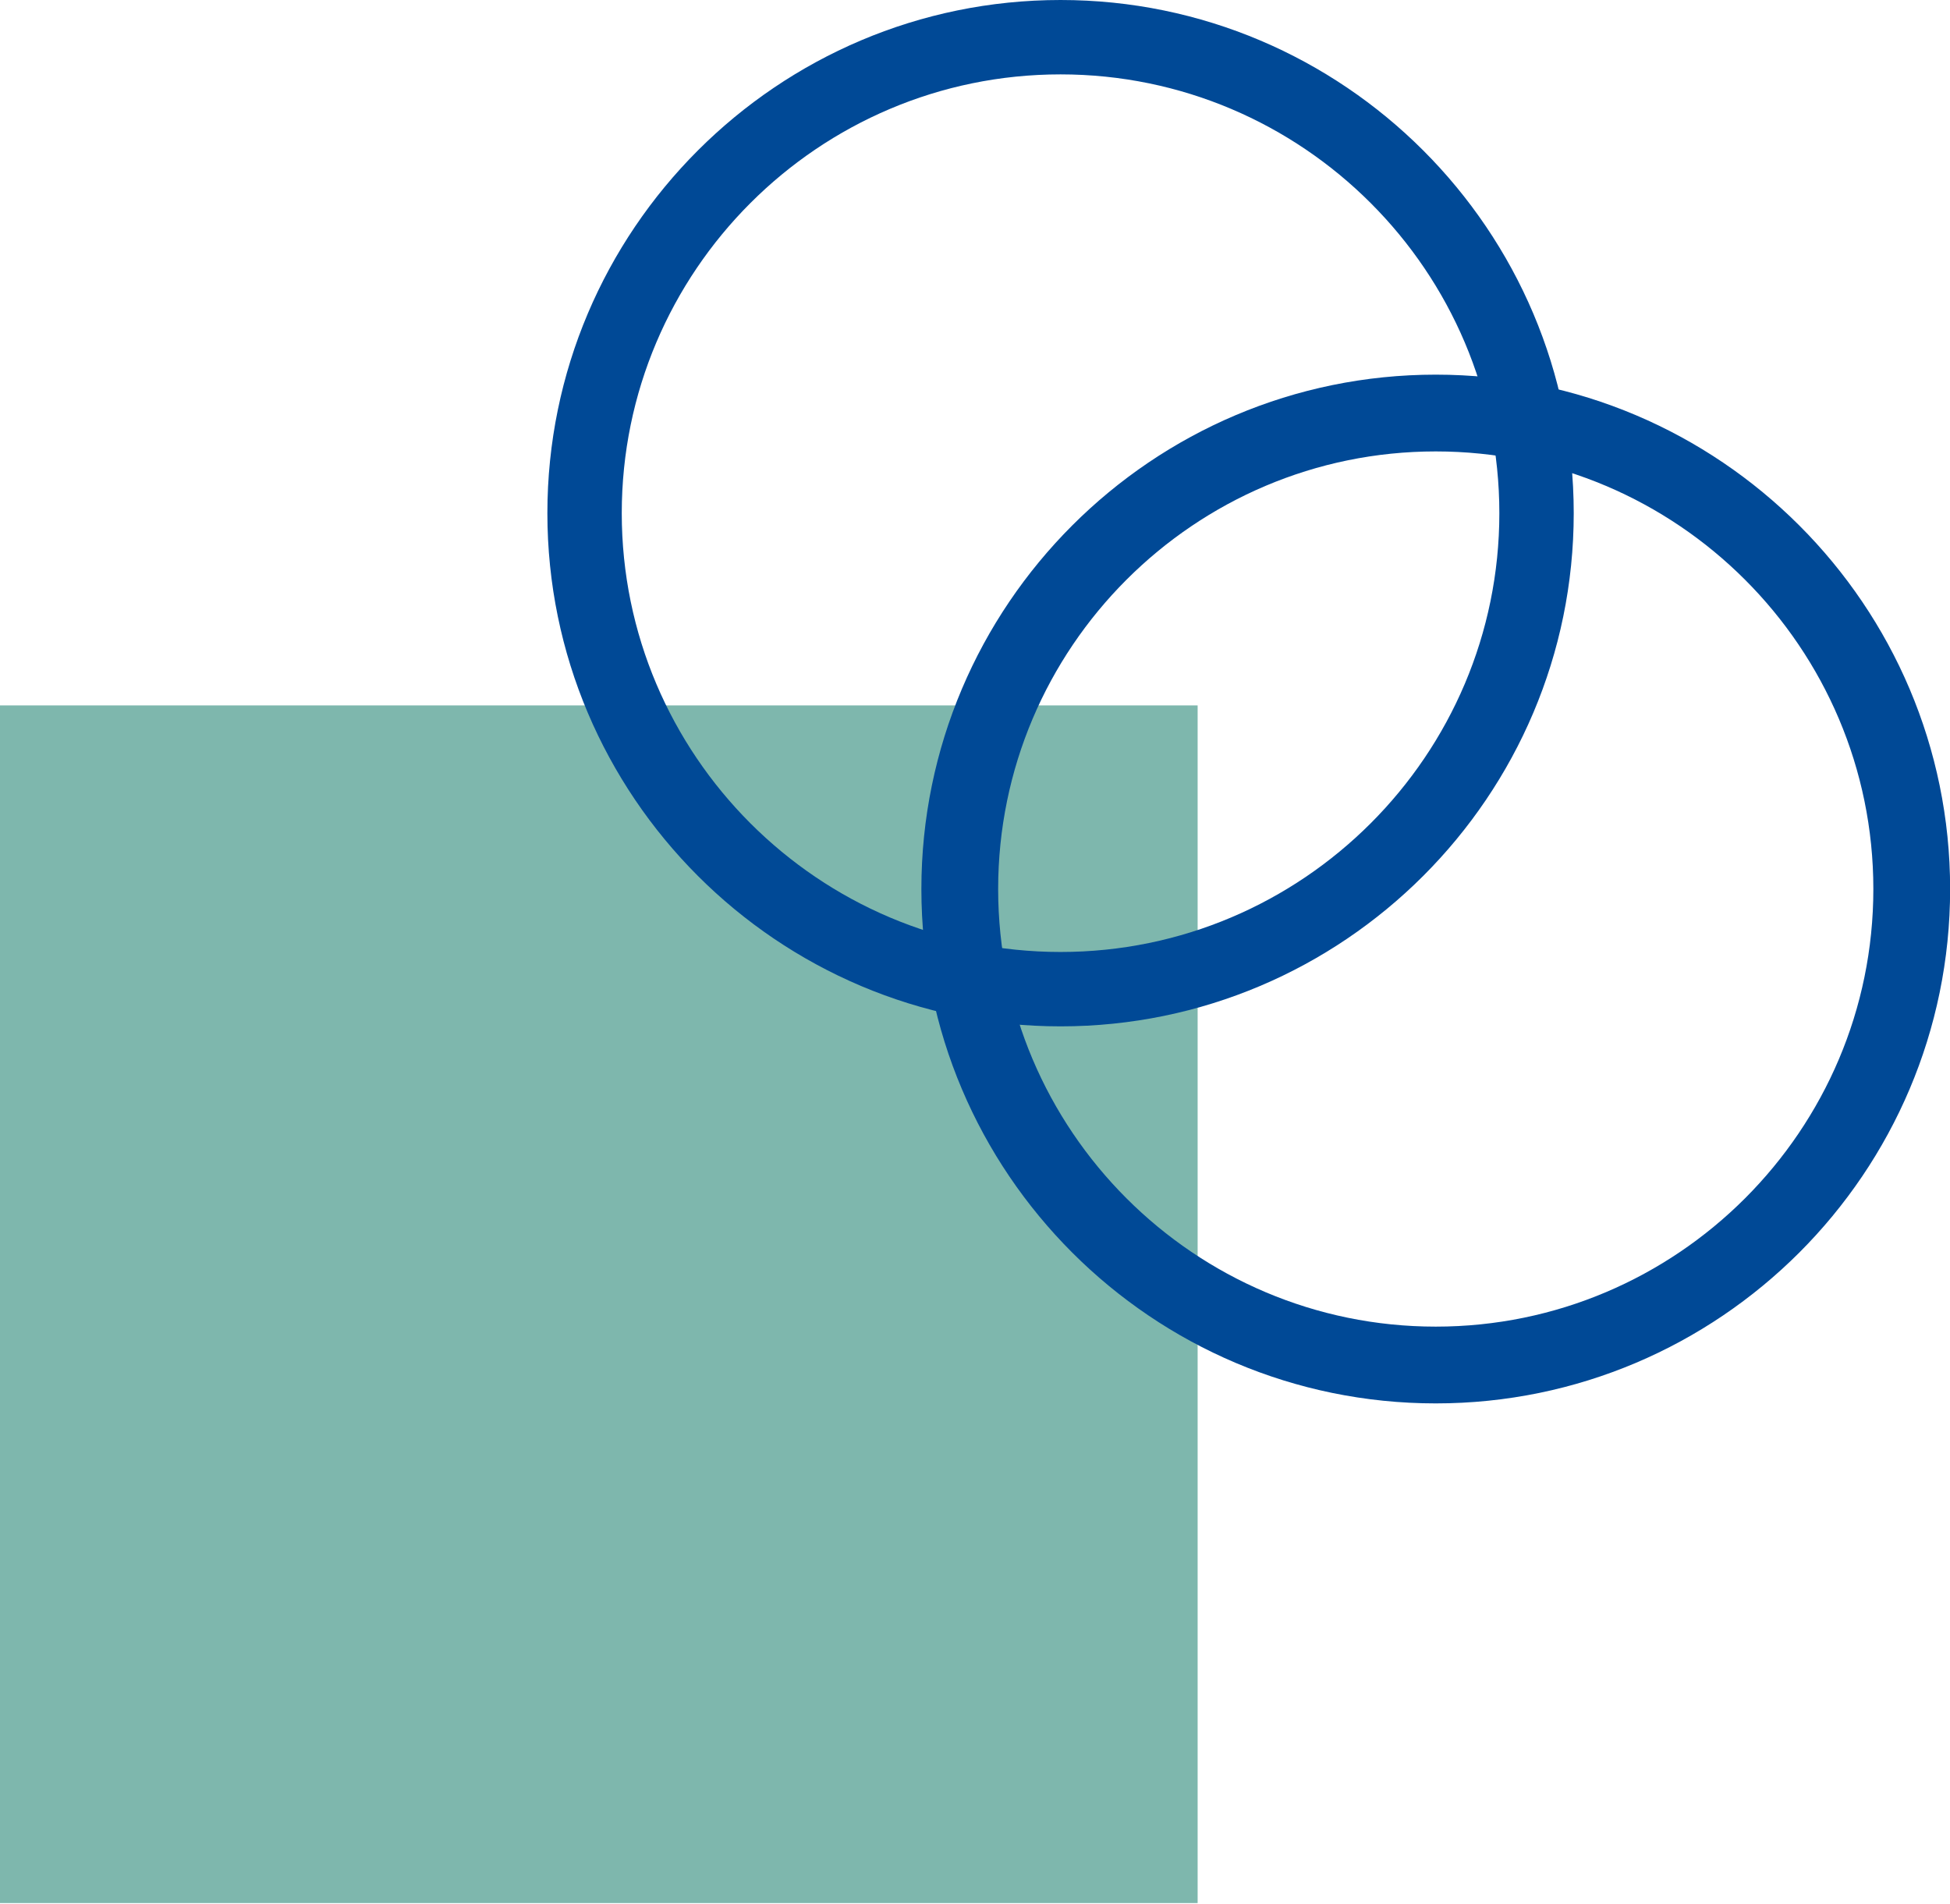 <?xml version="1.0" encoding="utf-8"?>
<!-- Generator: Adobe Illustrator 27.6.1, SVG Export Plug-In . SVG Version: 6.00 Build 0)  -->
<svg version="1.1" id="Ebene_1" xmlns="http://www.w3.org/2000/svg" xmlns:xlink="http://www.w3.org/1999/xlink" x="0px" y="0px"
	 viewBox="0 0 127 124" style="enable-background:new 0 0 127 124;" xml:space="preserve">
<style type="text/css">
	.st0{fill:#E3D07F;}
	.st1{fill:#004996;}
	.st2{fill:#7EB7AD;}
	.st3{fill:none;}
	.st4{fill:#7FA3C8;}
</style>
<rect id="Rechteck_34_00000149350950238926814100000009441890714435022764_" y="45.942" class="st2" width="78" height="78"/>
<g id="Hochzeit" transform="translate(20)">
	<rect id="Rechteck_3638" x="30.93" class="st3" width="102.07" height="100.523"/>
</g>
<path class="st1" d="M69.072,66.844c-18.429,0-33.422-14.993-33.422-33.422S50.643,0,69.072,0s33.422,14.993,33.422,33.422
	S87.501,66.844,69.072,66.844z M69.072,4.844c-15.758,0-28.578,12.82-28.578,28.578S53.314,62,69.072,62S97.65,49.18,97.65,33.422
	S84.83,4.844,69.072,4.844z"/>
<path class="st1" d="M93.508,91.4c-18.472,0-33.5-15.028-33.5-33.5c0-18.472,15.028-33.5,33.5-33.5s33.5,15.028,33.5,33.5
	C127.008,76.372,111.98,91.4,93.508,91.4z M93.508,29.4c-15.715,0-28.5,12.785-28.5,28.5s12.785,28.5,28.5,28.5
	s28.5-12.785,28.5-28.5S109.223,29.4,93.508,29.4z"/>
</svg>
